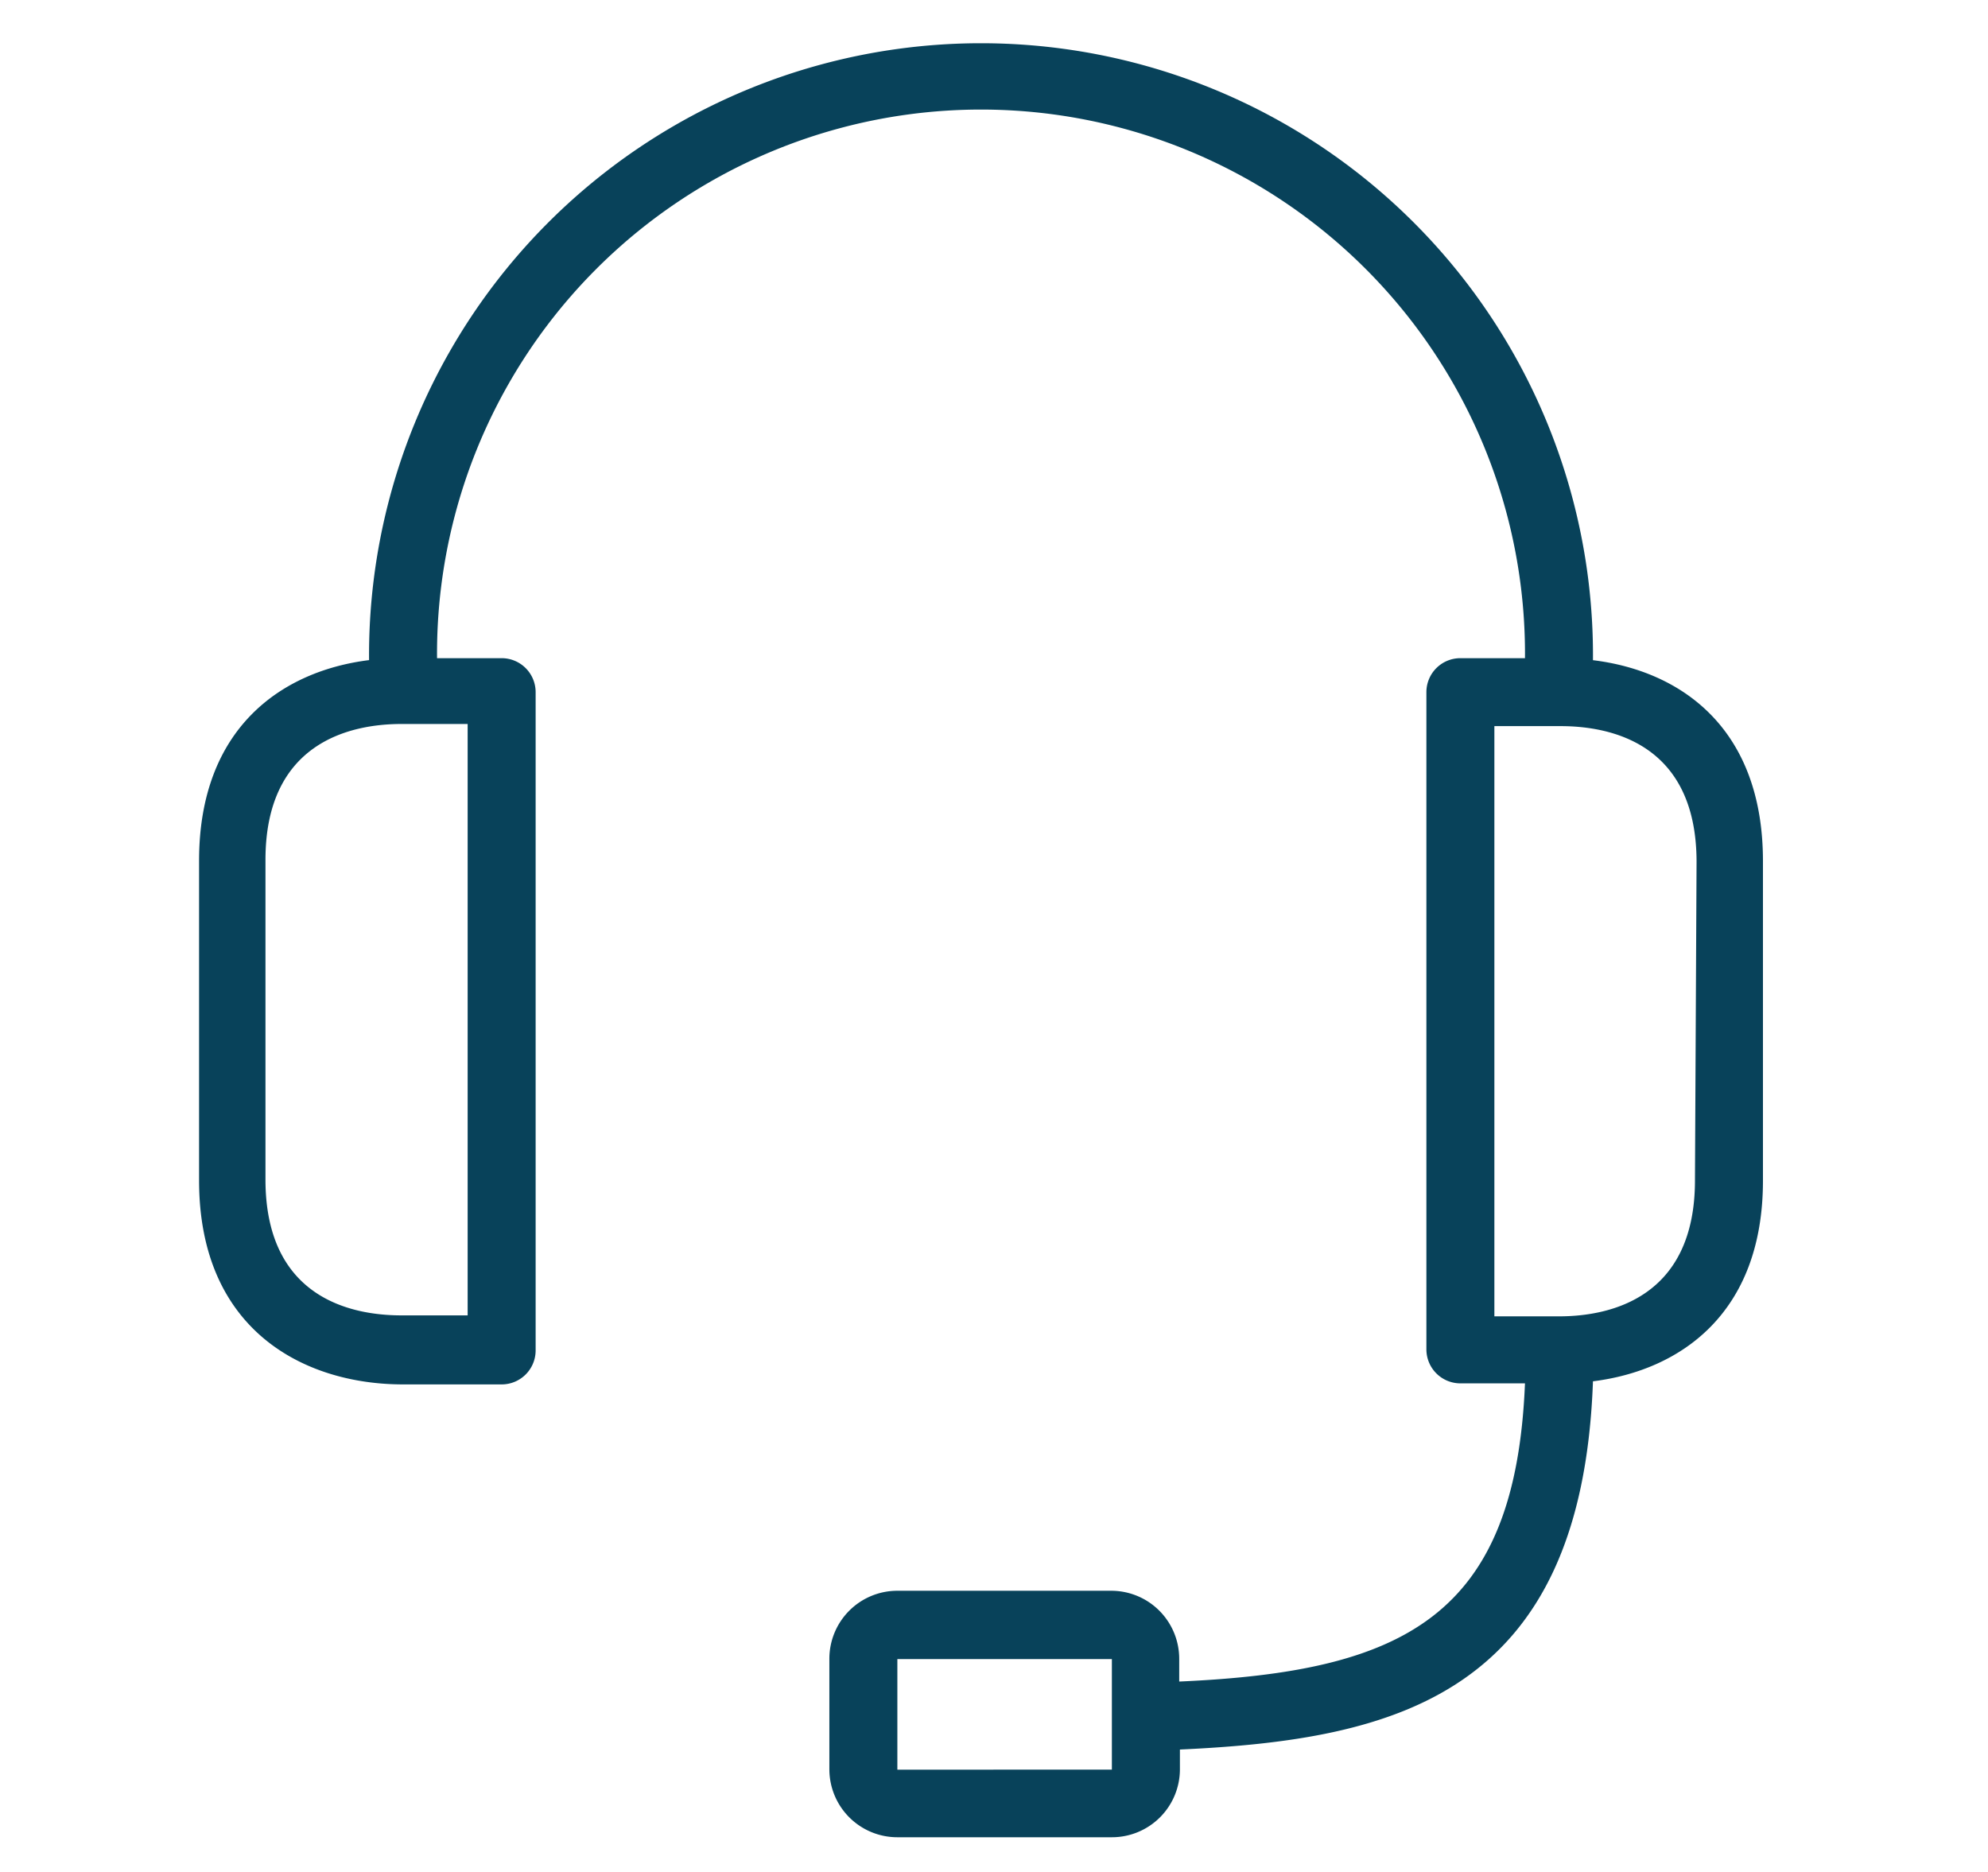 <svg id="Capa_1" data-name="Capa 1" xmlns="http://www.w3.org/2000/svg" viewBox="0 0 512 482"><defs><style>.cls-1{fill:#08425a;}</style></defs><title>support-machffa</title><path class="cls-1" d="M410.26,170a157.61,157.61,0,1,0-315.21,0c-22.51,2.8-43.78,17.51-43.78,51.66V304c0,38.52,27,52.53,52.53,52.53h25.4a8.75,8.75,0,0,0,8.75-8.75V178.25a8.75,8.75,0,0,0-8.75-8.75H112.56a140.1,140.1,0,1,1,280.19,0H376.11a8.75,8.75,0,0,0-8.75,8.75V347.5a8.76,8.76,0,0,0,8.75,8.76h16.64c-2.45,60.15-31.35,74.25-89.05,76.79v-5.87a17.51,17.51,0,0,0-17.51-17.51H231.11a17.51,17.51,0,0,0-17.51,17.51v28.46a17.51,17.51,0,0,0,17.51,17.51h55.25a17.51,17.51,0,0,0,17.52-17.51v-5.08c55.51-2.54,103.49-14,106.38-94.83,22.5-2.8,43.78-17.51,43.78-51.66v-82.3c0-34.33-21.19-49-43.78-51.75ZM120.44,338.75H103.37c-13,0-35-4.56-35-35v-82.3c0-30.21,21.8-35,35-35h17.07Zm110.67,117V427.27h55.25v28.46ZM436.53,304c0,30.2-21.8,35-35,35H384.87V187h17.07c13,0,35,4.55,35,35Z"/></svg>